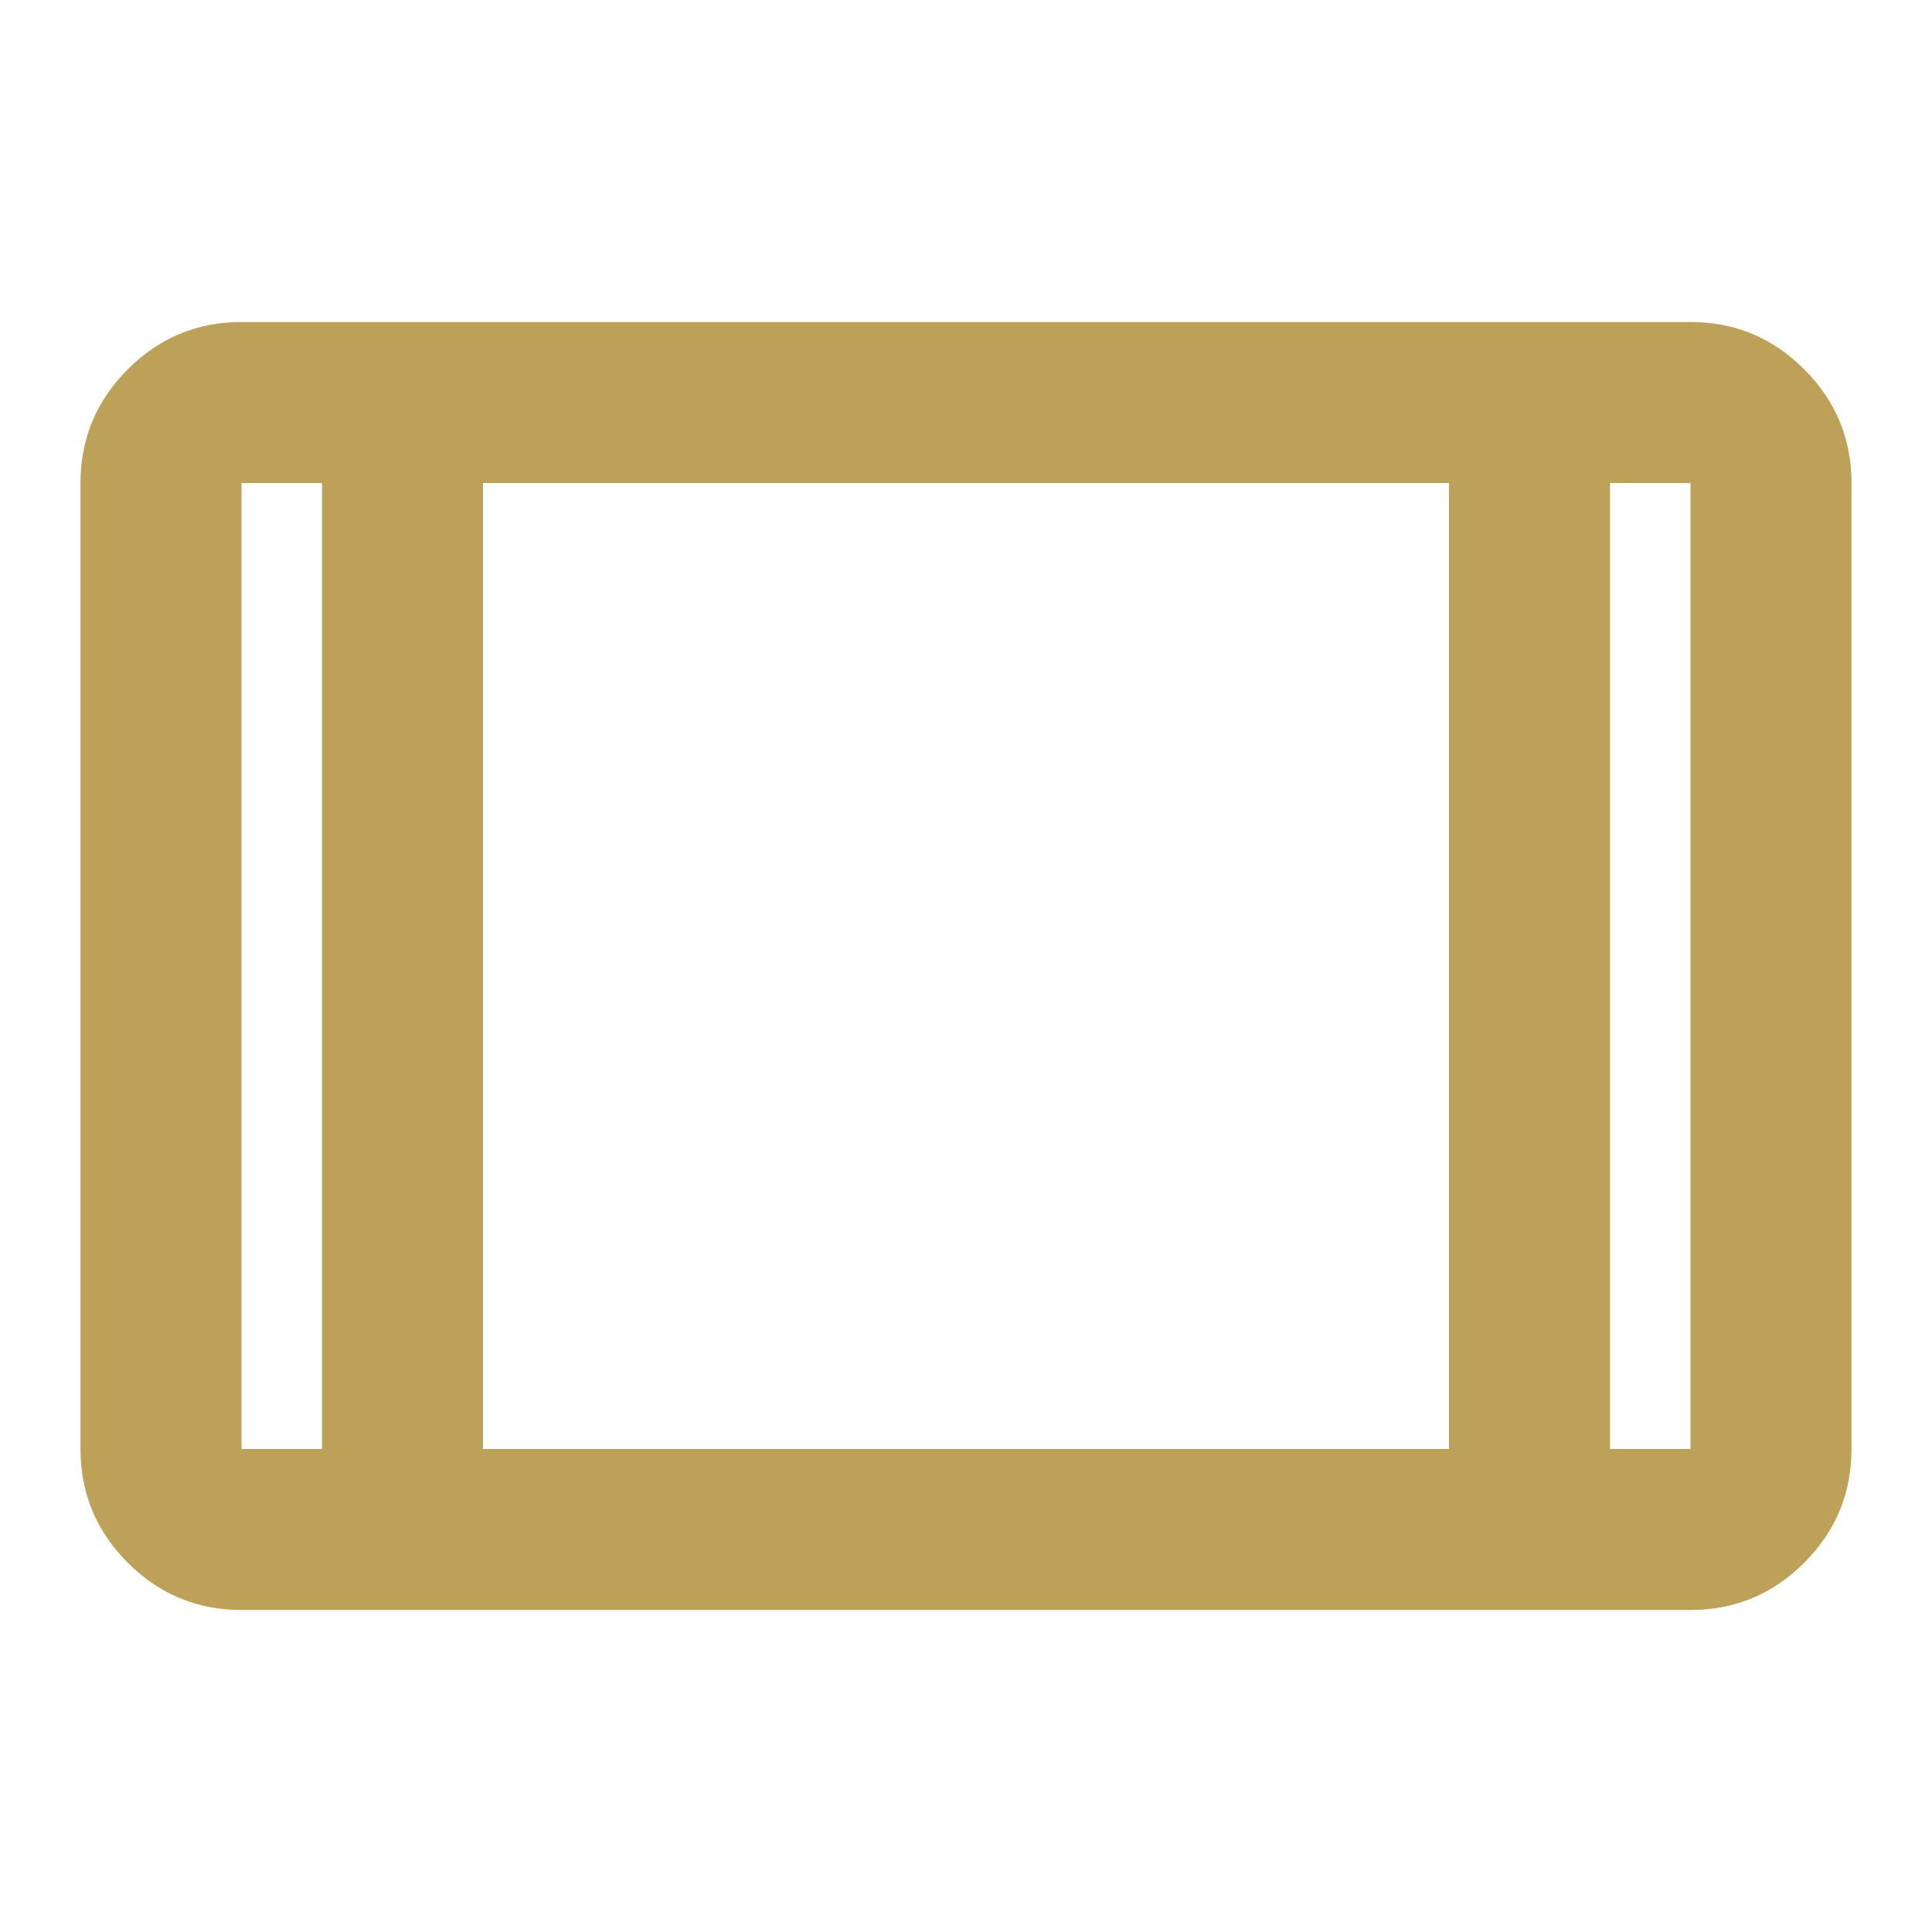 <svg width="24" height="24" viewBox="0 0 24 24" fill="none" xmlns="http://www.w3.org/2000/svg">
<g id="tablet">
<mask id="mask0_323_4821" style="mask-type:alpha" maskUnits="userSpaceOnUse" x="0" y="0" width="24" height="24">
<rect id="Bounding box" width="24" height="24" fill="#D9D9D9"/>
</mask>
<g mask="url(#mask0_323_4821)">
<path id="tablet_2" d="M3 20C2.45 20 1.979 19.804 1.587 19.413C1.196 19.021 1 18.55 1 18V6C1 5.45 1.196 4.979 1.587 4.588C1.979 4.196 2.45 4 3 4H21C21.55 4 22.021 4.196 22.413 4.588C22.804 4.979 23 5.45 23 6V18C23 18.55 22.804 19.021 22.413 19.413C22.021 19.804 21.55 20 21 20H3ZM4 6H3V18H4V6ZM6 18H18V6H6V18ZM20 6V18H21V6H20Z" fill="#BEA158"/>
</g>
</g>
</svg>
